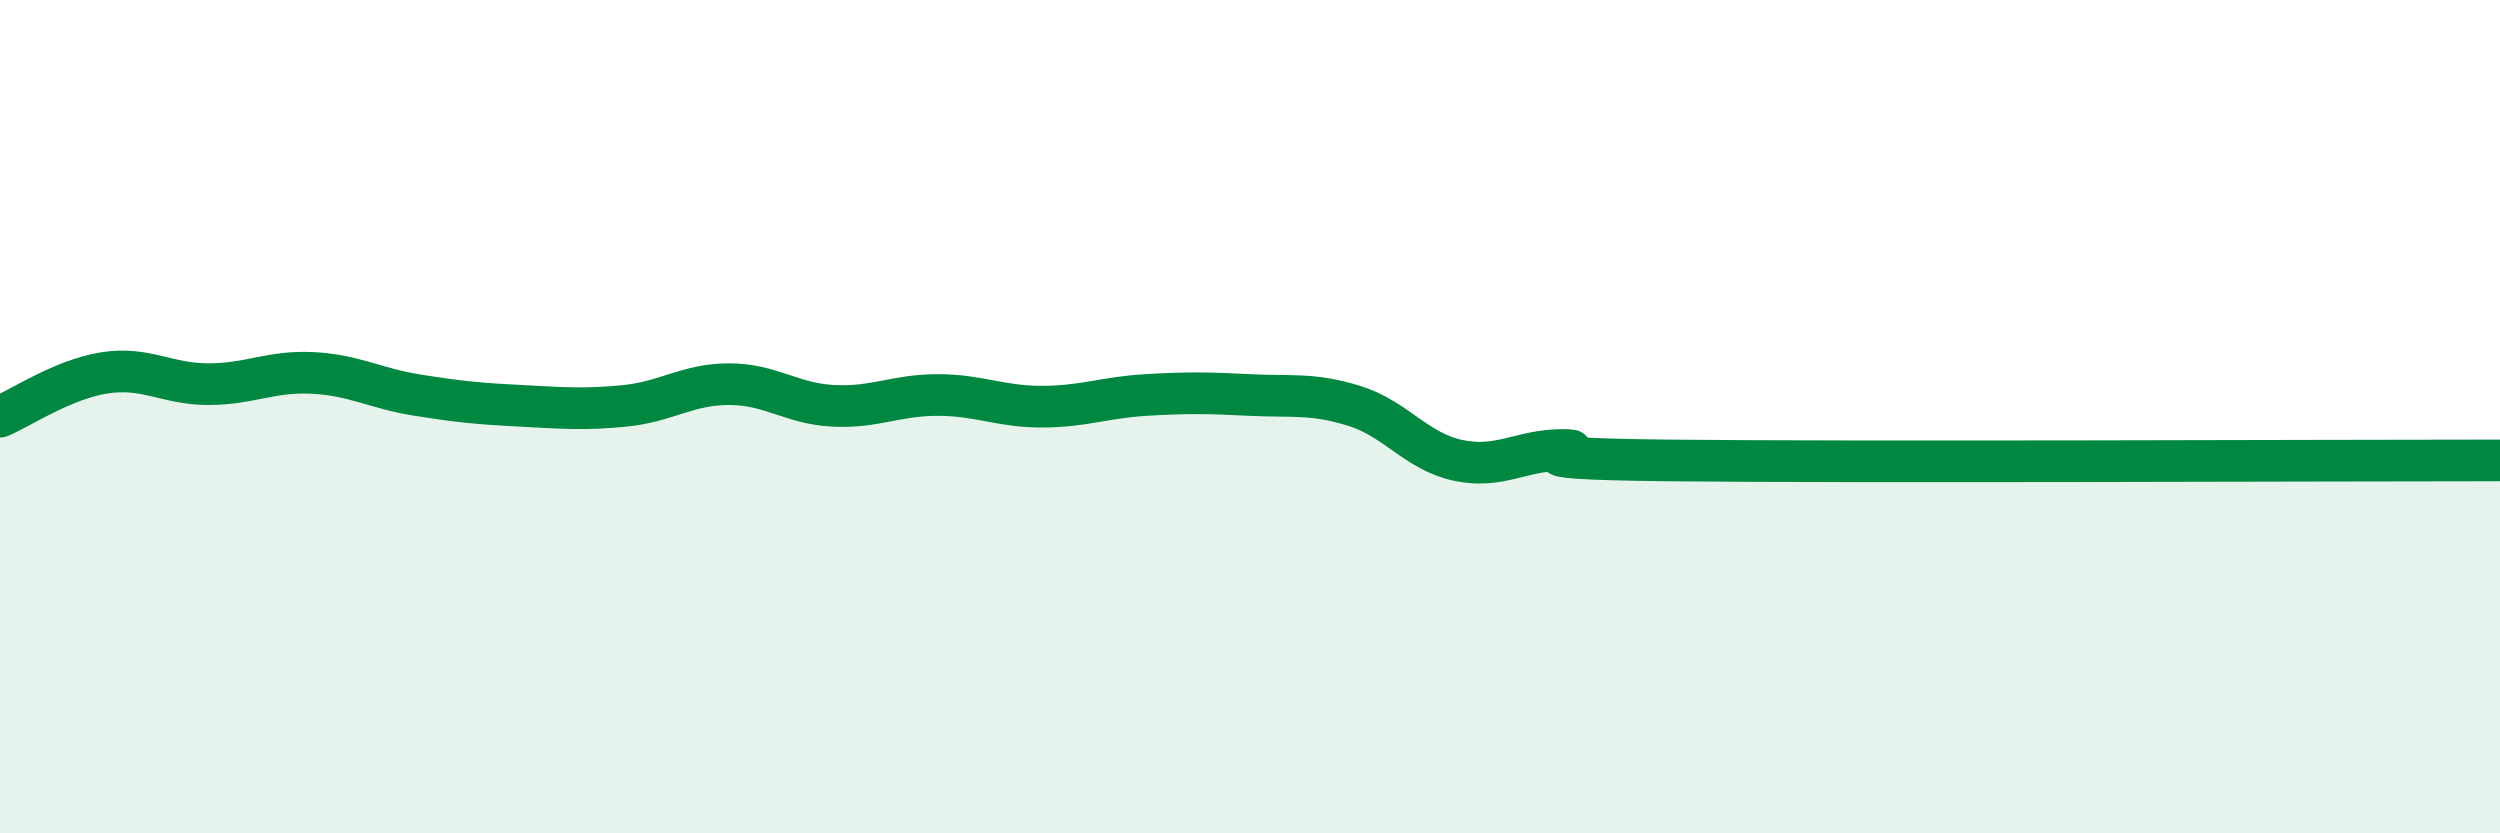 
    <svg width="60" height="20" viewBox="0 0 60 20" xmlns="http://www.w3.org/2000/svg">
      <path
        d="M 0,10 C 0.5,9.79 1.5,9.11 2.5,8.95 C 3.5,8.79 4,9.22 5,9.22 C 6,9.22 6.5,8.9 7.5,8.95 C 8.5,9 9,9.32 10,9.48 C 11,9.64 11.5,9.69 12.5,9.74 C 13.5,9.79 14,9.84 15,9.74 C 16,9.64 16.5,9.22 17.5,9.22 C 18.5,9.22 19,9.69 20,9.74 C 21,9.79 21.5,9.48 22.5,9.48 C 23.5,9.48 24,9.76 25,9.76 C 26,9.76 26.5,9.54 27.5,9.48 C 28.5,9.42 29,9.43 30,9.48 C 31,9.53 31.5,9.43 32.5,9.74 C 33.5,10.05 34,10.84 35,11.05 C 36,11.26 36.5,10.8 37.5,10.8 C 38.5,10.8 35.5,11 40,11.05 C 44.5,11.1 56,11.05 60,11.05L60 20L0 20Z"
        fill="#008740"
        opacity="0.1"
        stroke-linecap="round"
        stroke-linejoin="round"
      />
      <path
        d="M 0,10 C 0.5,9.79 1.5,9.11 2.5,8.95 C 3.5,8.79 4,9.22 5,9.22 C 6,9.22 6.5,8.9 7.5,8.95 C 8.5,9 9,9.32 10,9.48 C 11,9.64 11.5,9.69 12.5,9.74 C 13.5,9.79 14,9.84 15,9.74 C 16,9.64 16.5,9.22 17.5,9.22 C 18.5,9.22 19,9.69 20,9.74 C 21,9.79 21.5,9.48 22.5,9.48 C 23.5,9.48 24,9.76 25,9.76 C 26,9.76 26.5,9.54 27.5,9.48 C 28.5,9.42 29,9.43 30,9.48 C 31,9.53 31.5,9.43 32.5,9.74 C 33.5,10.05 34,10.84 35,11.05 C 36,11.26 36.5,10.8 37.5,10.8 C 38.5,10.8 35.5,11 40,11.05 C 44.5,11.1 56,11.05 60,11.05"
        stroke="#008740"
        stroke-width="1"
        fill="none"
        stroke-linecap="round"
        stroke-linejoin="round"
      />
    </svg>
  